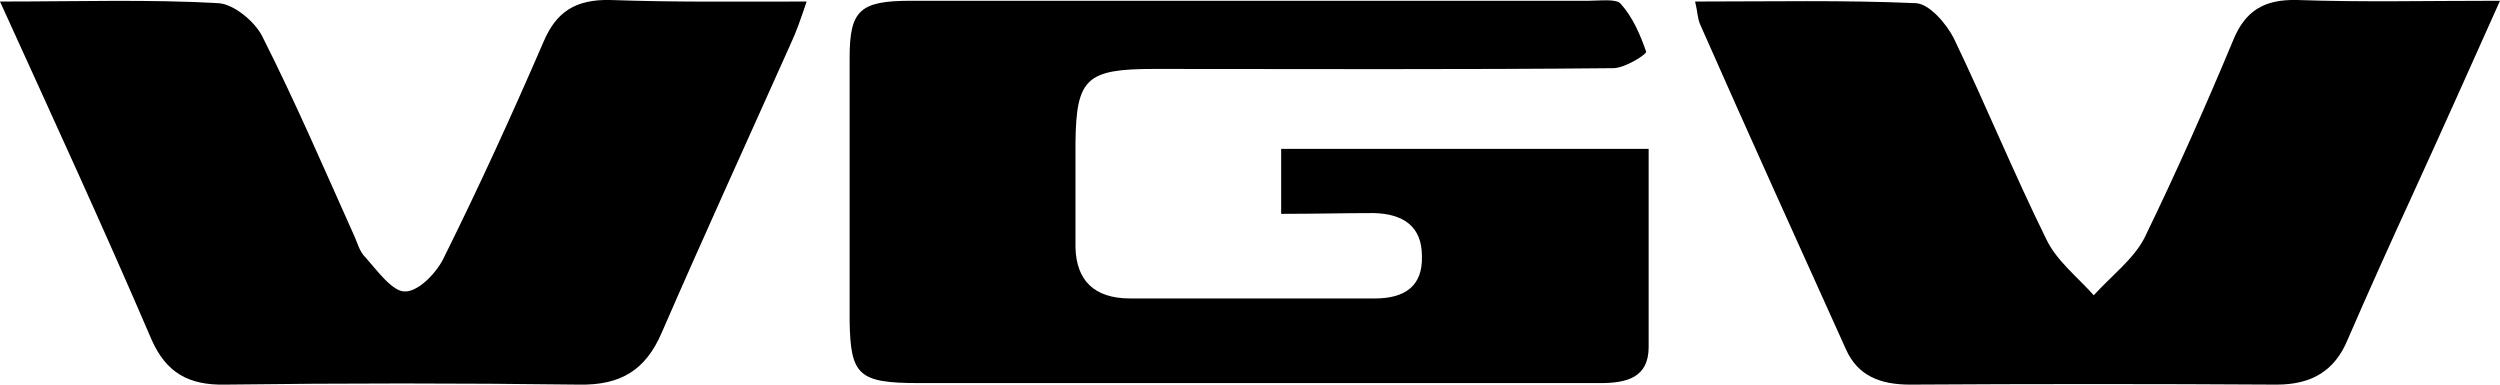 <svg width="26" height="4" viewBox="0 0 26 4" fill="none" xmlns="http://www.w3.org/2000/svg">
<g clip-path="url(#clip0_61_48)">
<path d="M13.324 2.224C13.324 1.955 13.324 1.768 13.324 1.548C14.595 1.548 15.857 1.548 17.146 1.548C17.146 2.257 17.146 2.933 17.146 3.609C17.146 3.927 16.918 3.984 16.646 3.984C16.138 3.984 15.621 3.984 15.112 3.984C13.263 3.984 11.404 3.984 9.555 3.984C8.924 3.984 8.845 3.902 8.836 3.332C8.836 2.42 8.836 1.515 8.836 0.603C8.836 0.106 8.941 0.008 9.476 0.008C11.825 0.008 14.174 0.008 16.524 0.008C16.638 0.008 16.813 -0.016 16.857 0.041C16.98 0.179 17.058 0.358 17.12 0.538C17.129 0.562 16.901 0.709 16.778 0.709C15.191 0.725 13.596 0.717 12.001 0.717C11.299 0.717 11.194 0.815 11.185 1.475C11.185 1.841 11.185 2.208 11.185 2.574C11.194 2.916 11.378 3.104 11.755 3.104C12.605 3.104 13.447 3.104 14.297 3.104C14.613 3.104 14.797 2.974 14.788 2.664C14.788 2.354 14.595 2.224 14.288 2.216C13.99 2.216 13.675 2.224 13.324 2.224Z" fill="black"/>
<path d="M26 0.008C25.676 0.733 25.387 1.377 25.089 2.029C24.861 2.525 24.633 3.031 24.414 3.536C24.282 3.853 24.046 4 23.677 4C22.406 3.992 21.135 3.992 19.864 4C19.557 4 19.321 3.91 19.198 3.633C18.69 2.509 18.181 1.385 17.681 0.253C17.655 0.196 17.655 0.122 17.629 0.016C18.418 0.016 19.172 1.44284e-05 19.926 0.033C20.066 0.041 20.241 0.244 20.32 0.399C20.653 1.092 20.942 1.8 21.284 2.493C21.39 2.713 21.609 2.884 21.775 3.071C21.951 2.876 22.187 2.697 22.301 2.477C22.634 1.792 22.941 1.1 23.23 0.407C23.353 0.114 23.546 -0.008 23.888 1.44287e-05C24.563 0.024 25.238 0.008 26 0.008Z" fill="black"/>
<path d="M0 0.016C0.815 0.016 1.543 -0.008 2.27 0.033C2.428 0.041 2.647 0.22 2.726 0.375C3.068 1.051 3.366 1.743 3.673 2.428C3.717 2.517 3.734 2.615 3.804 2.68C3.927 2.819 4.085 3.039 4.216 3.031C4.357 3.031 4.55 2.827 4.62 2.672C4.988 1.931 5.33 1.181 5.654 0.432C5.786 0.122 5.987 -0.008 6.347 -7.8301e-06C7.013 0.024 7.662 0.016 8.389 0.016C8.328 0.196 8.284 0.326 8.223 0.456C7.775 1.458 7.32 2.452 6.881 3.462C6.715 3.845 6.461 4.008 6.022 4C4.795 3.984 3.568 3.984 2.341 4C1.955 4.008 1.727 3.87 1.578 3.536C1.078 2.371 0.552 1.23 0 0.016Z" fill="black"/>
</g>
<defs>
<clipPath id="clip0_61_48">
<rect width="26" height="4" fill="white"/>
</clipPath>
</defs>
</svg>
